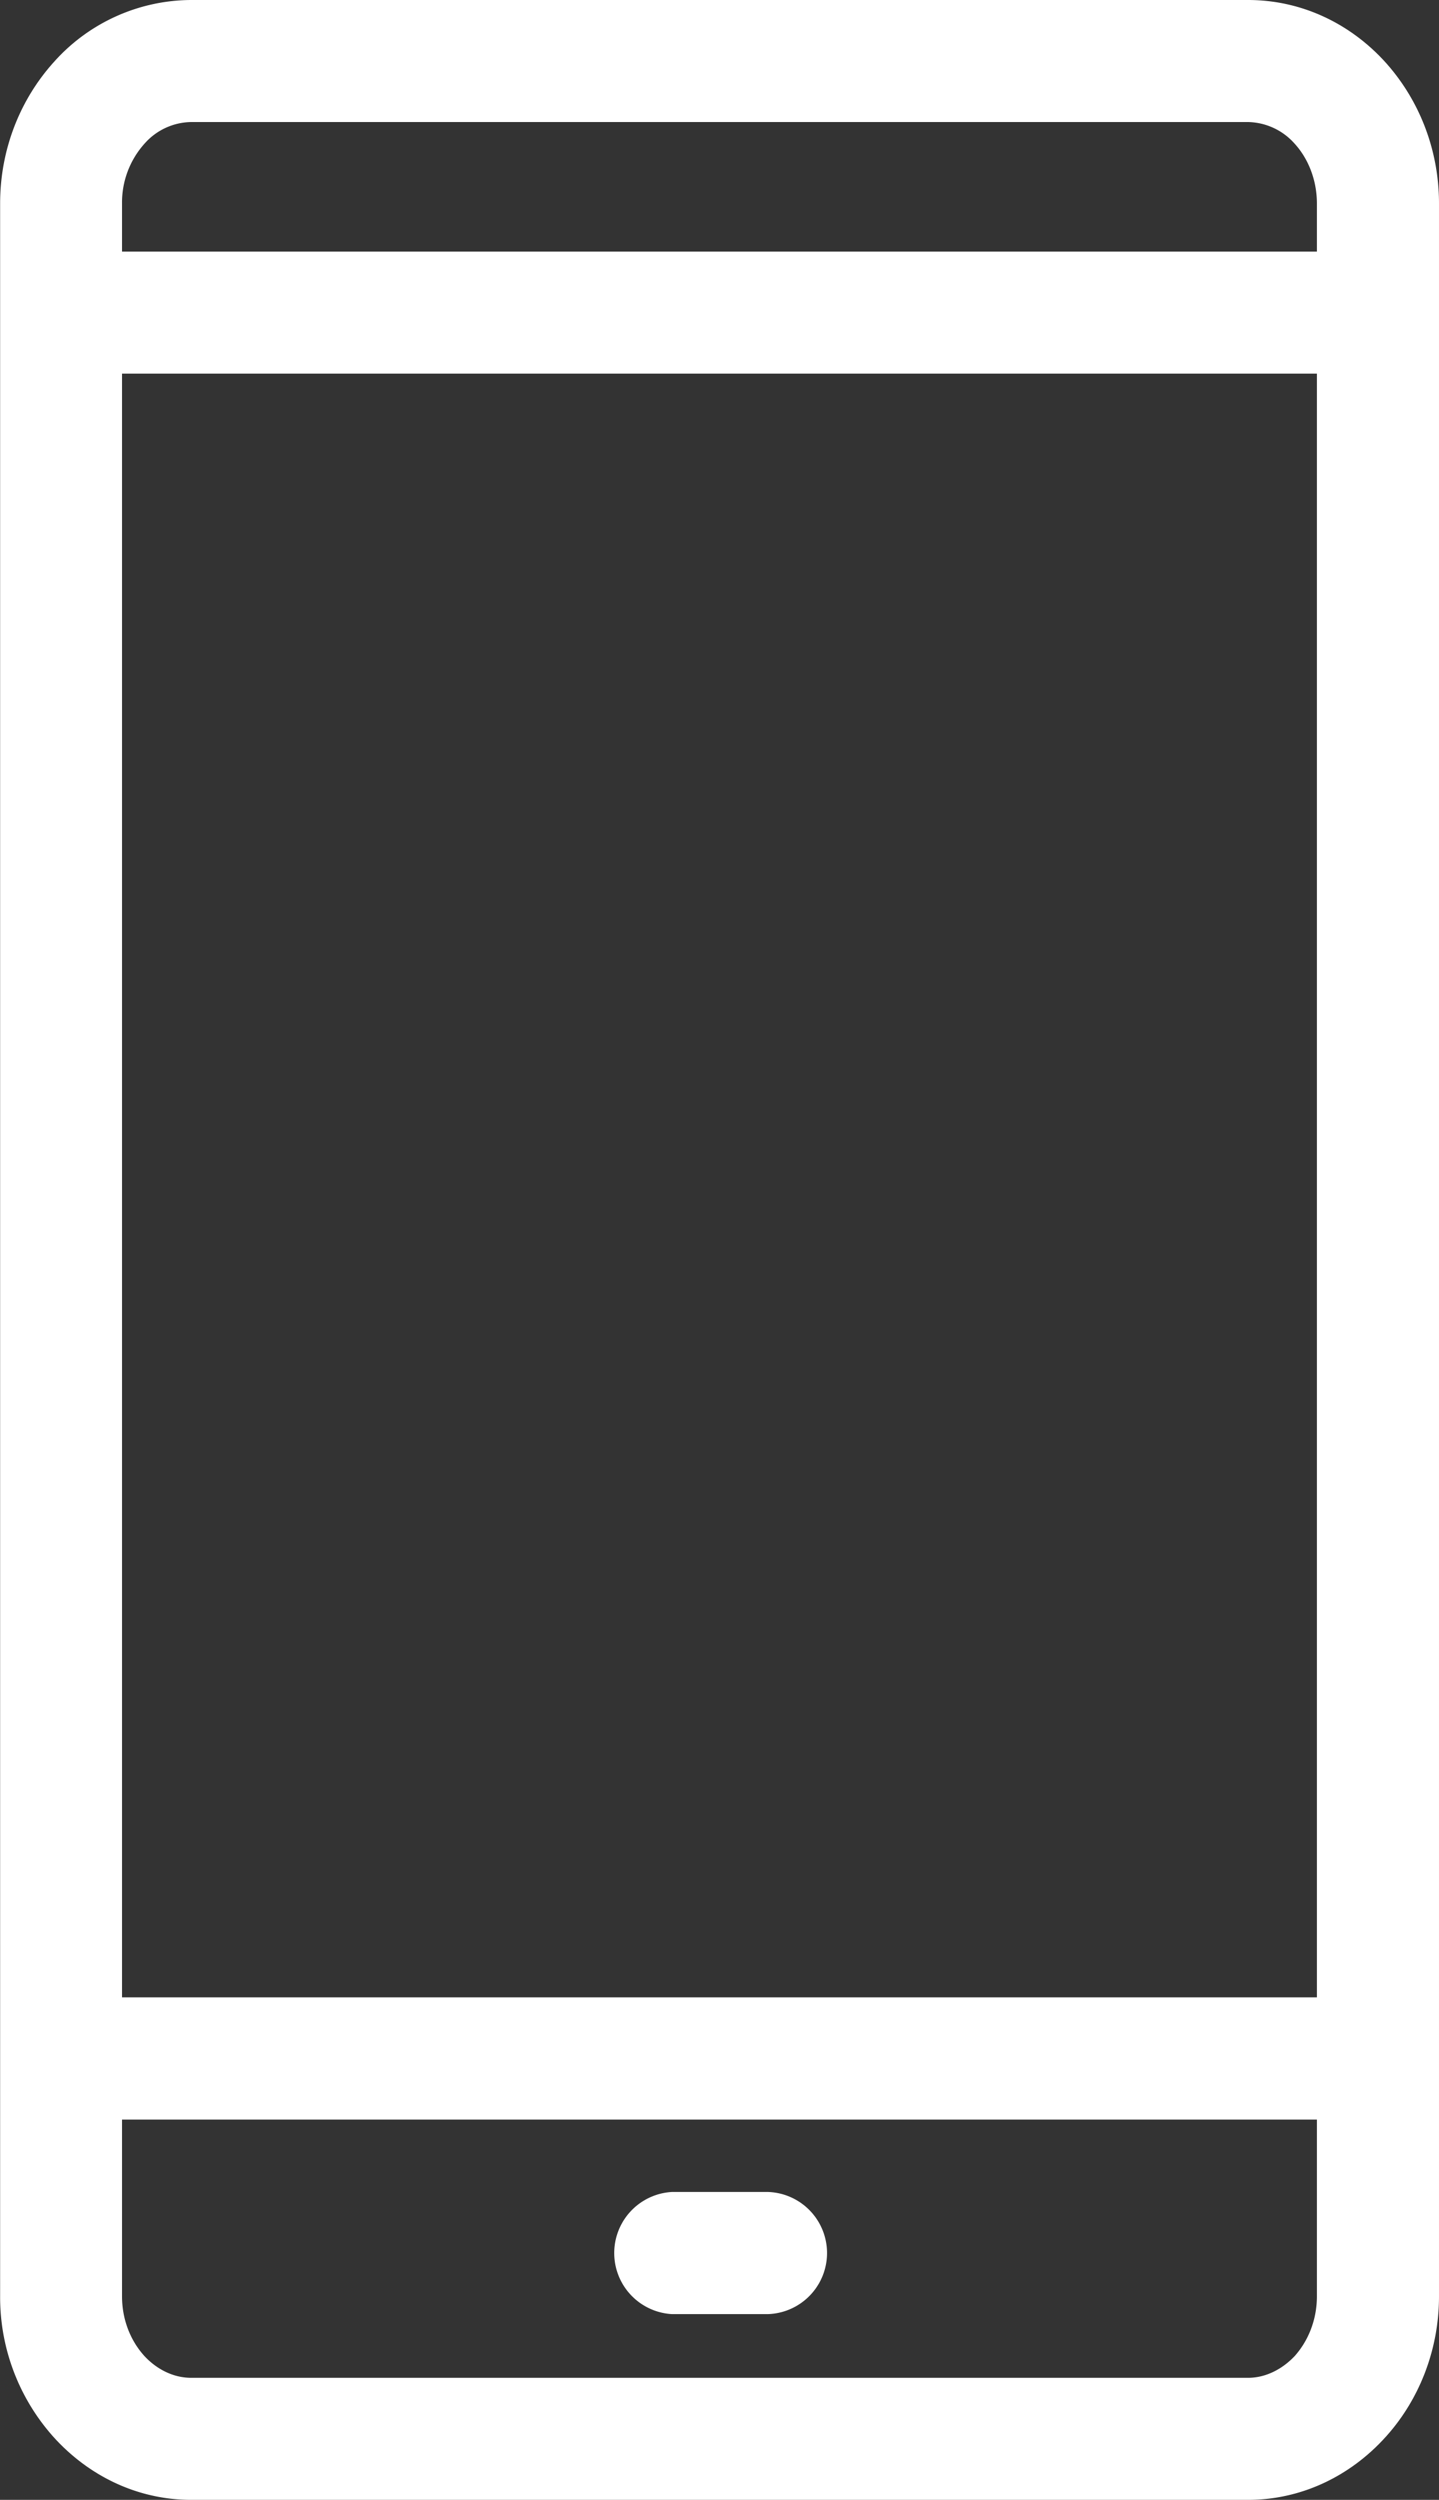 <svg xmlns="http://www.w3.org/2000/svg" width="22.701" height="39.434"><rect width="100%" height="100%" fill="#333333" stroke="none"/><path fill-rule="evenodd" clip-rule="evenodd" fill="#FFF" d="M3.018 0h16.669c.847 0 1.61.371 2.16.973.528.582.854 1.369.854 2.239v33.011c0 .863-.326 1.656-.854 2.232-.55.603-1.313.979-2.16.979H3.018c-.849 0-1.612-.376-2.162-.979a3.306 3.306 0 01-.854-2.232V3.211c0-.87.326-1.657.854-2.239A2.916 2.916 0 013.018 0zm7.583 36.504h1.513a.964.964 0 000-1.927h-1.513a.965.965 0 000 1.927zM1.925 3.969h18.85v-.758c0-.37-.136-.708-.35-.943a1.008 1.008 0 00-.738-.343H3.018a1 1 0 00-.74.343 1.39 1.39 0 00-.353.943v.758zm18.849 1.925H1.925v25.613h18.85V5.894h-.001zm0 27.541H1.925v2.788c0 .37.135.702.353.942.194.209.456.344.74.344h16.669c.279 0 .541-.135.738-.344.214-.24.35-.572.35-.942v-2.788z"/></svg>